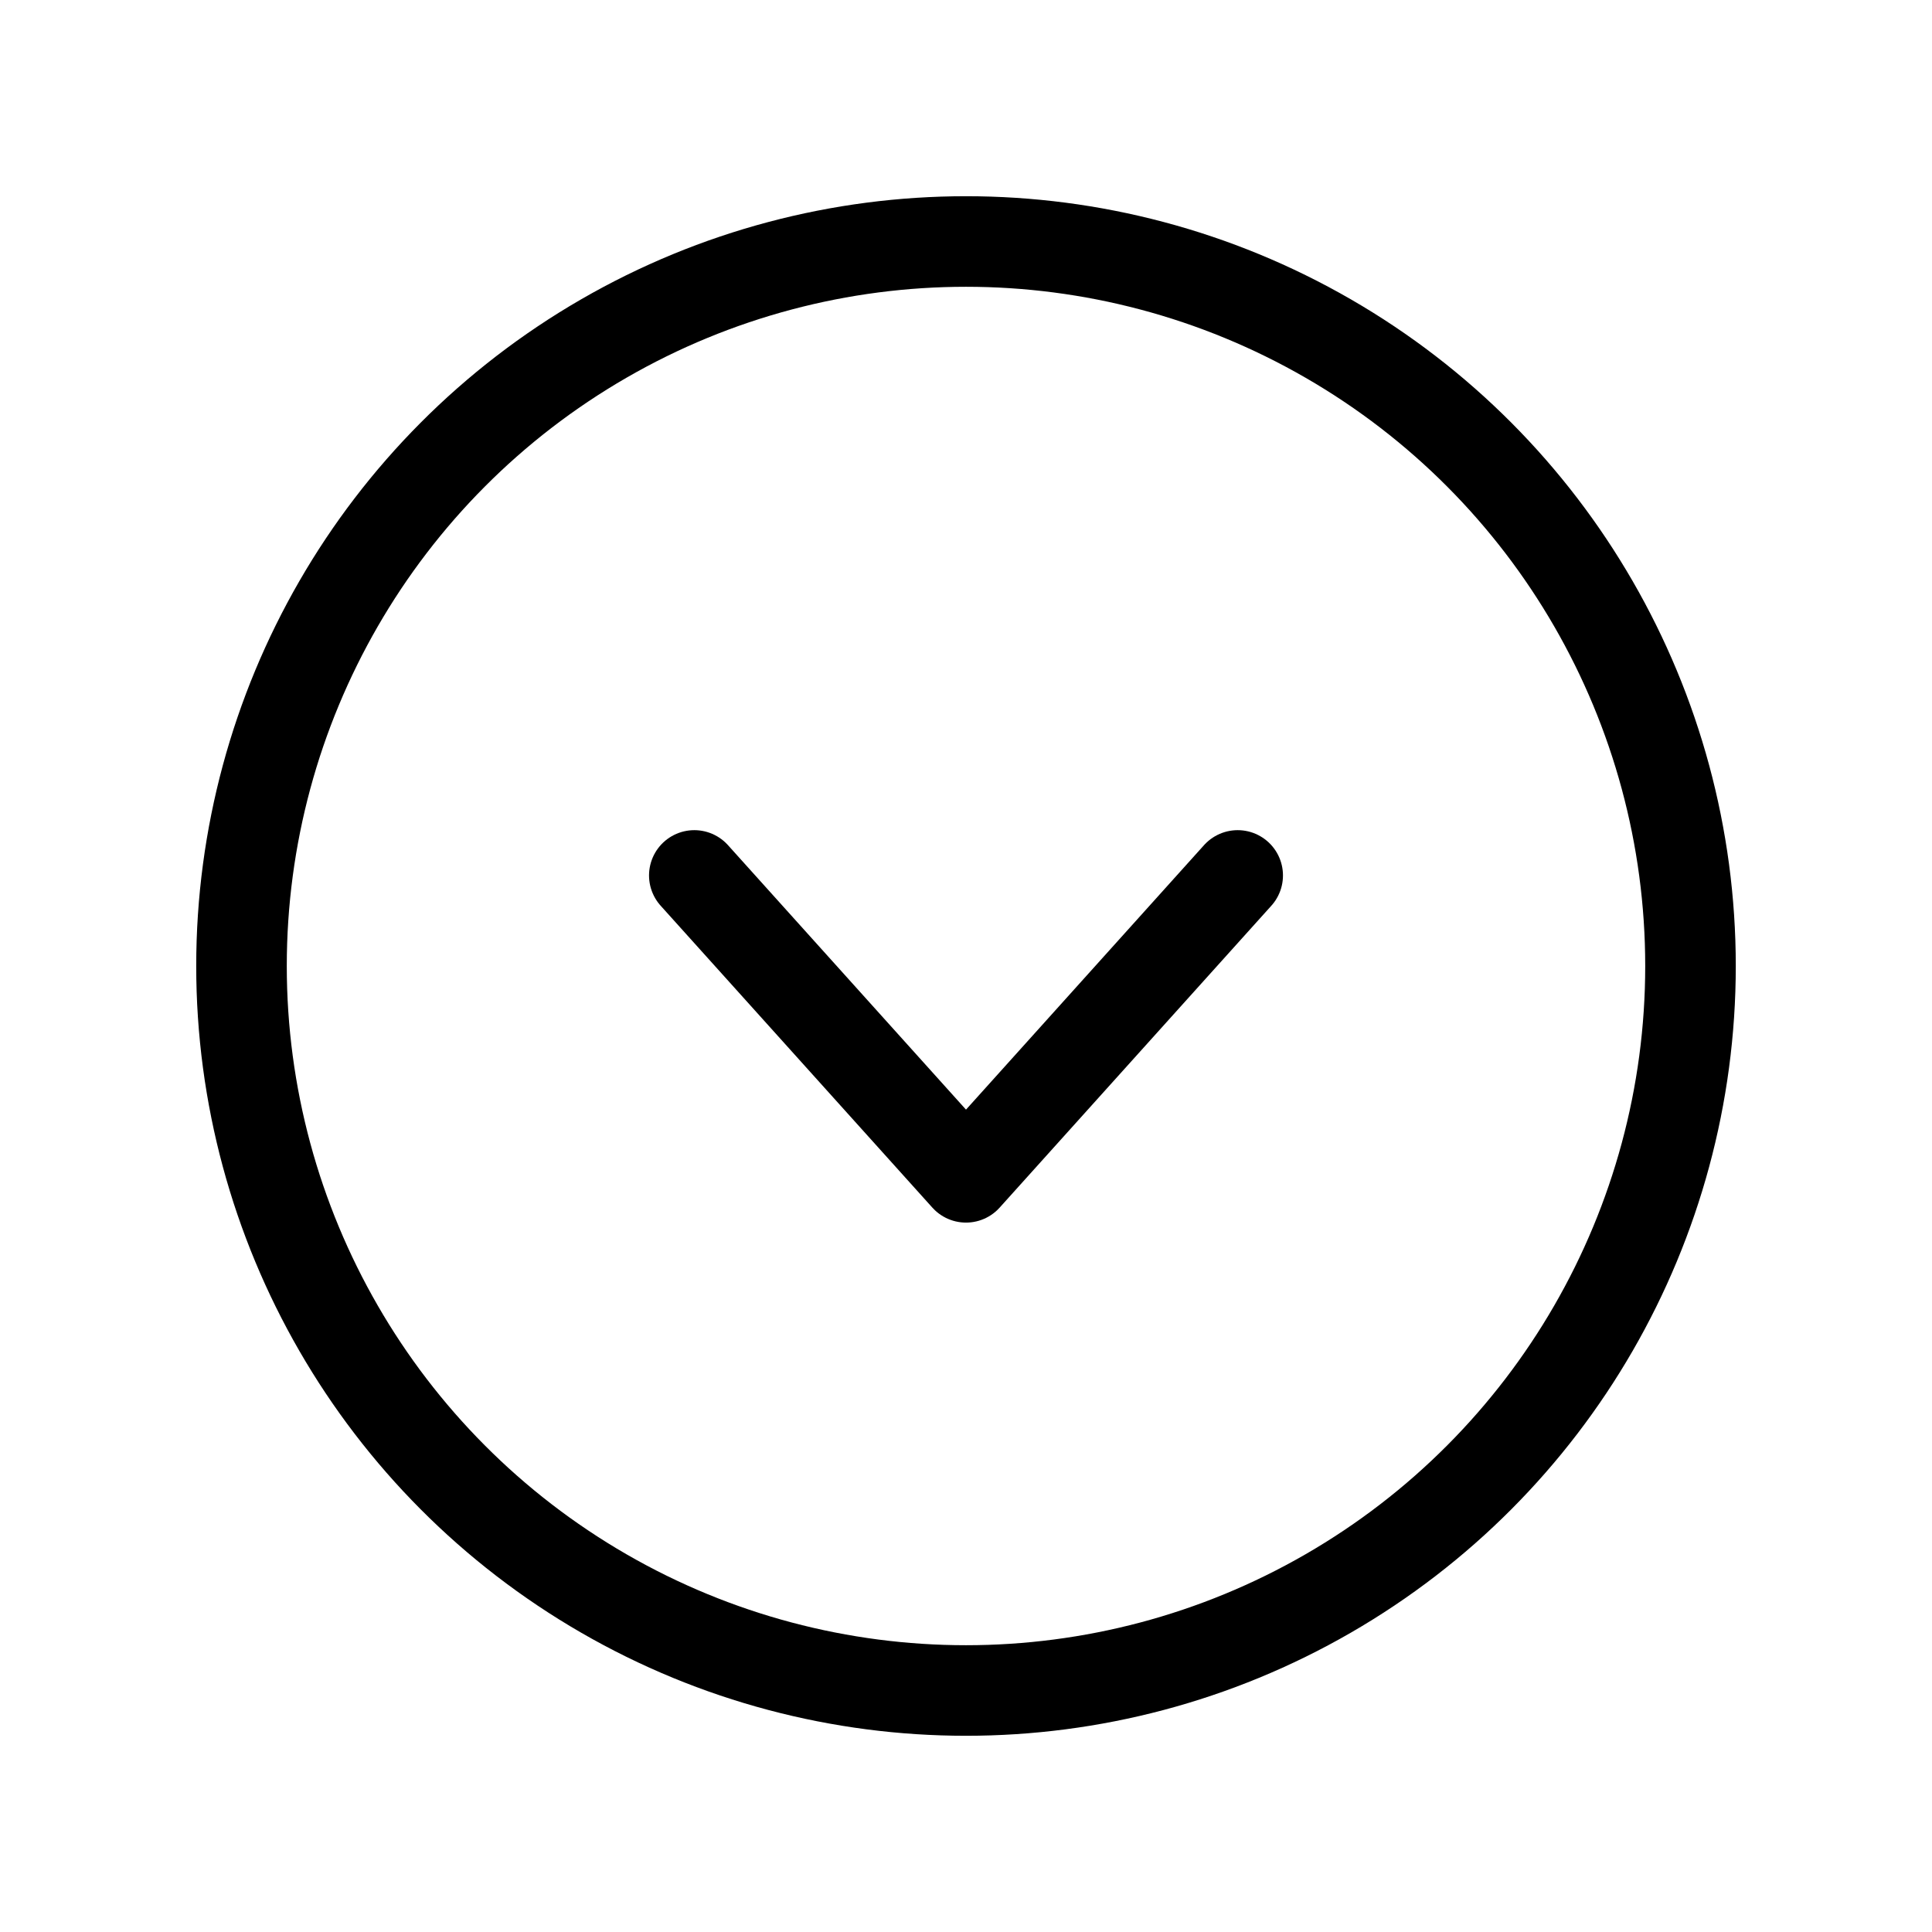 <svg xmlns="http://www.w3.org/2000/svg" viewBox="0 0 256 256"><rect width="256" height="256" fill="none"/><circle cx="128" cy="128" r="96" fill="none" stroke="#000" stroke-miterlimit="10" stroke-width="12"/><polyline points="164 116 128 156 92 116" fill="none" stroke="#000" stroke-linecap="round" stroke-linejoin="round" stroke-width="12"/></svg>